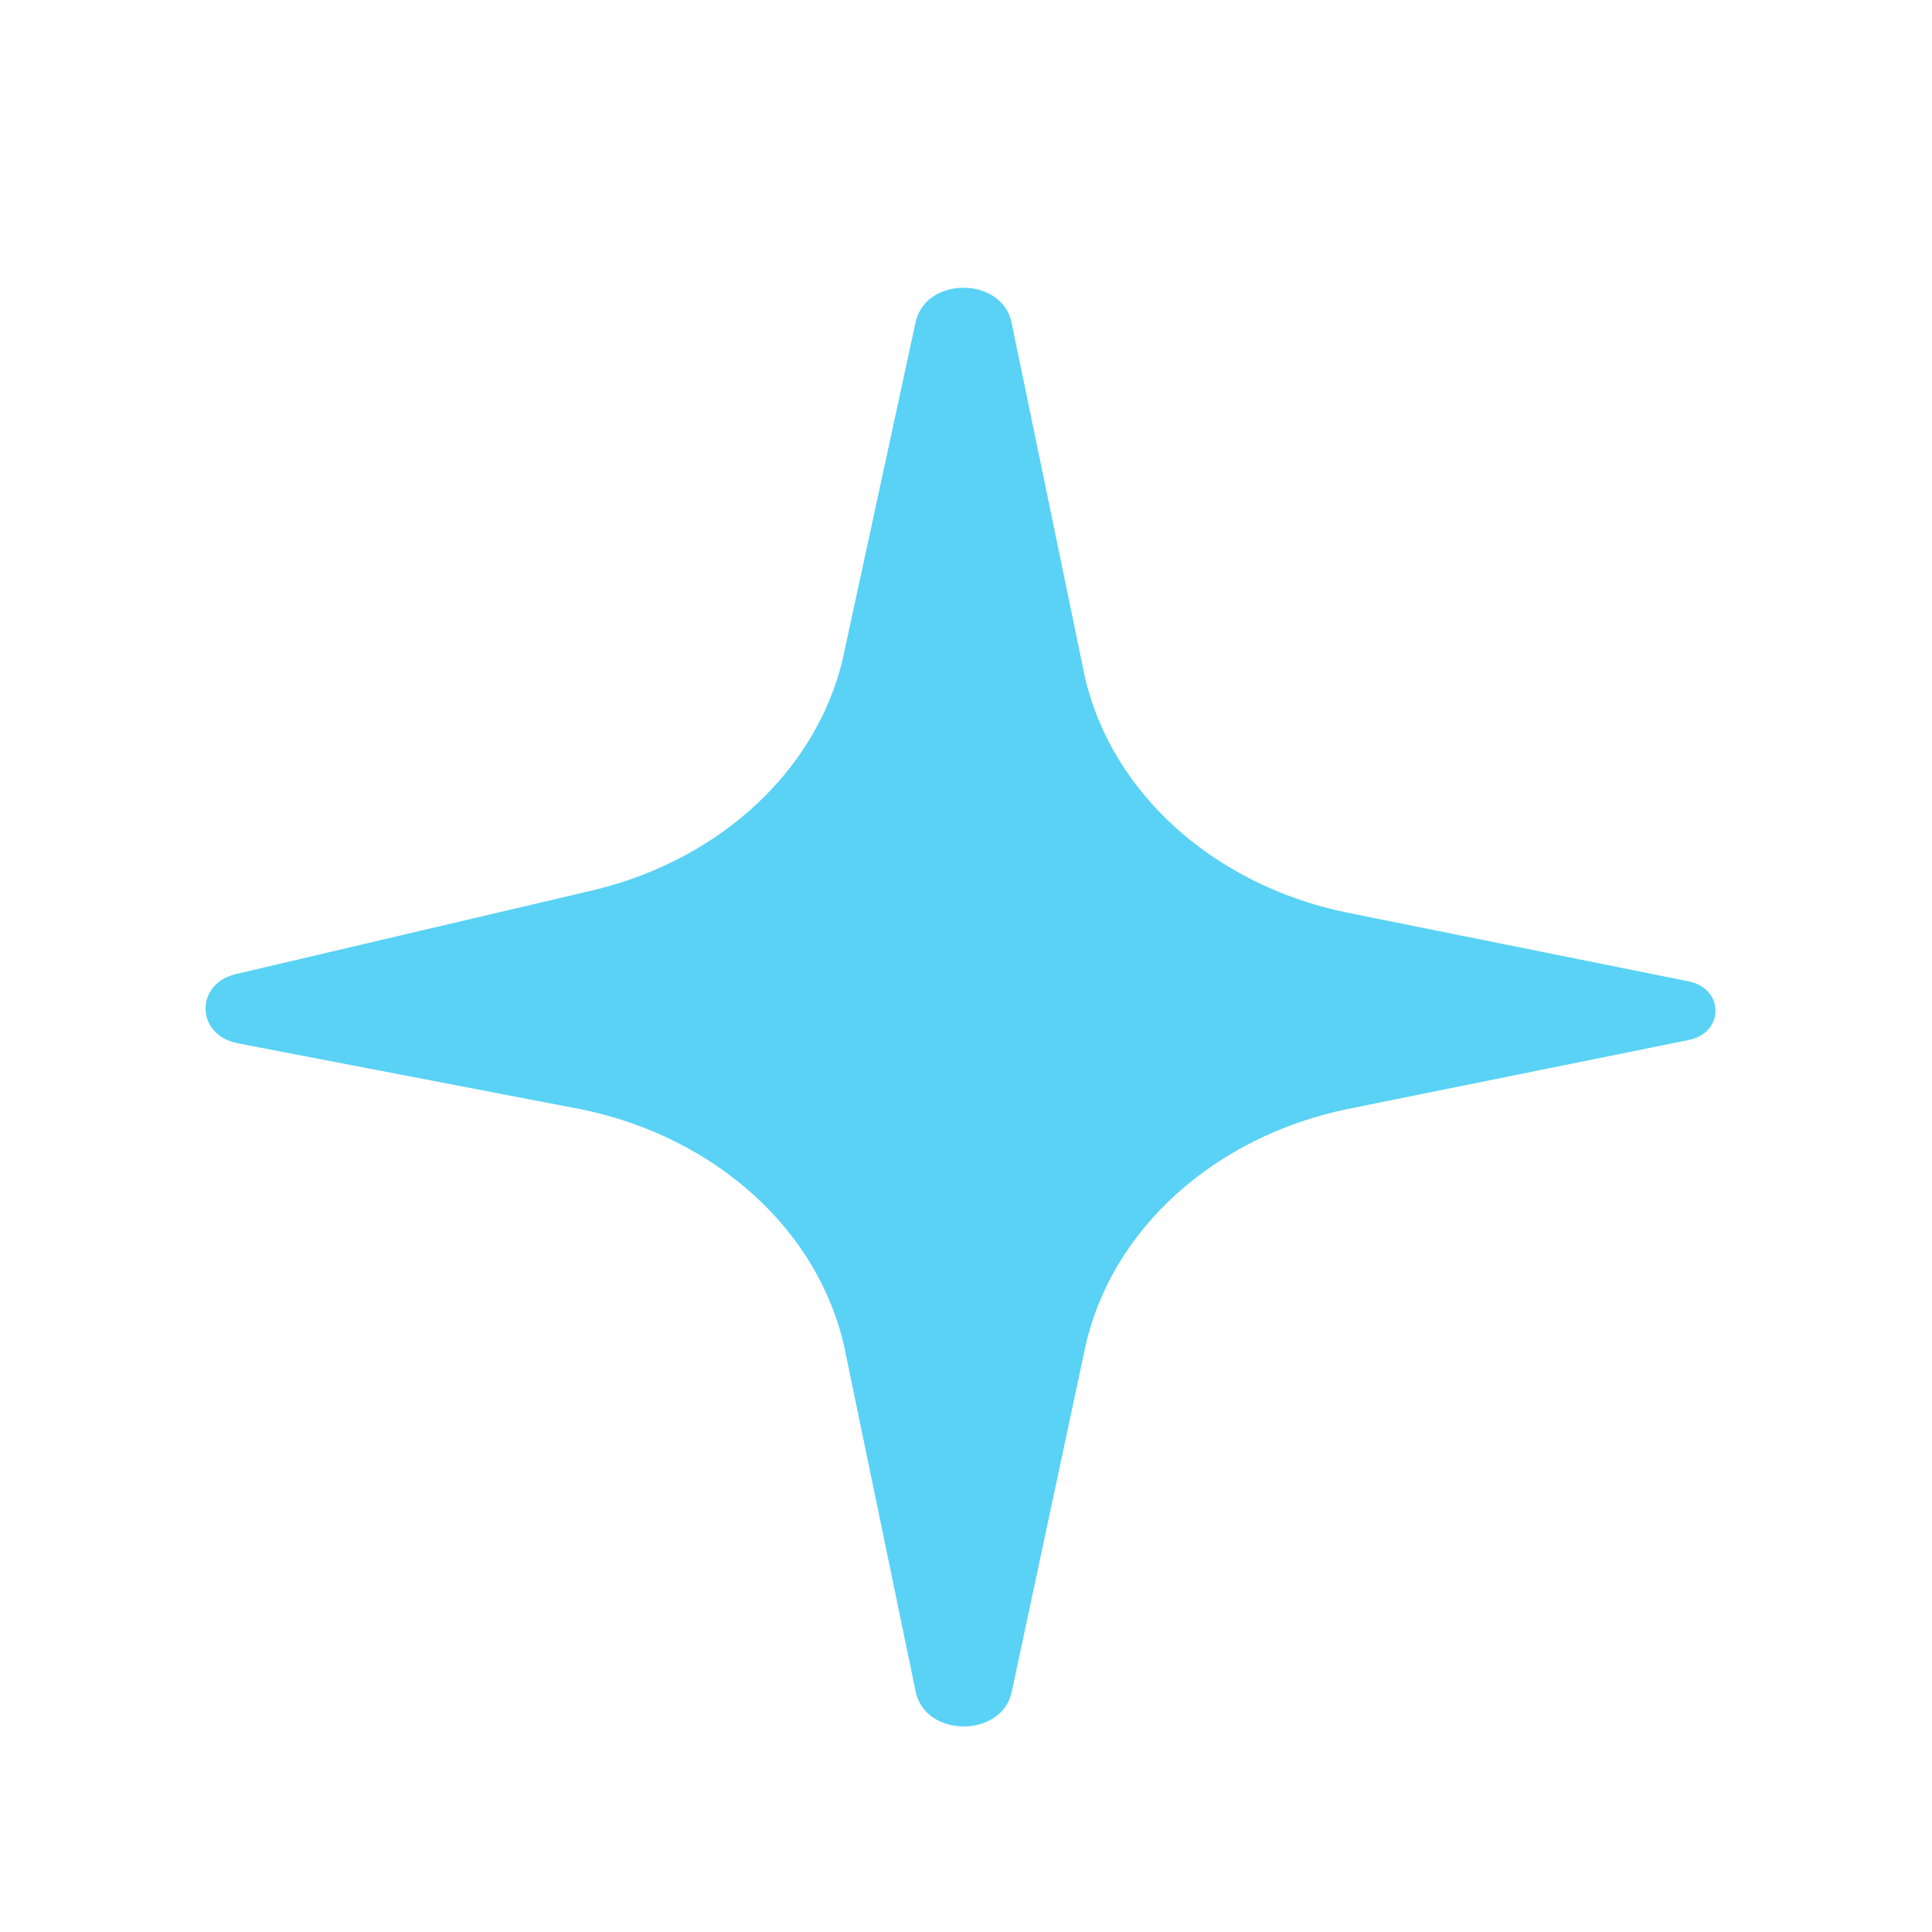 <svg width="94" height="94" viewBox="0 0 94 94" fill="none" xmlns="http://www.w3.org/2000/svg">
<path fill-rule="evenodd" clip-rule="evenodd" d="M65.537 44.402L82.159 47.747C83.902 48.098 83.903 50.248 82.161 50.601L65.563 53.959C59.081 55.302 54.099 59.802 52.817 65.472L49.226 82.314C48.746 84.568 45.018 84.559 44.551 82.304L41.086 65.573C39.831 59.862 34.826 55.322 28.302 53.977L11.567 50.761C9.527 50.369 9.46 47.868 11.477 47.394L29.071 43.263C35.101 41.748 39.679 37.478 40.983 32.153L44.547 15.679C45.033 13.431 48.751 13.444 49.216 15.695L52.791 32.97C54.106 38.609 59.082 43.071 65.537 44.402Z" fill="#59D2F5"/>
</svg>

